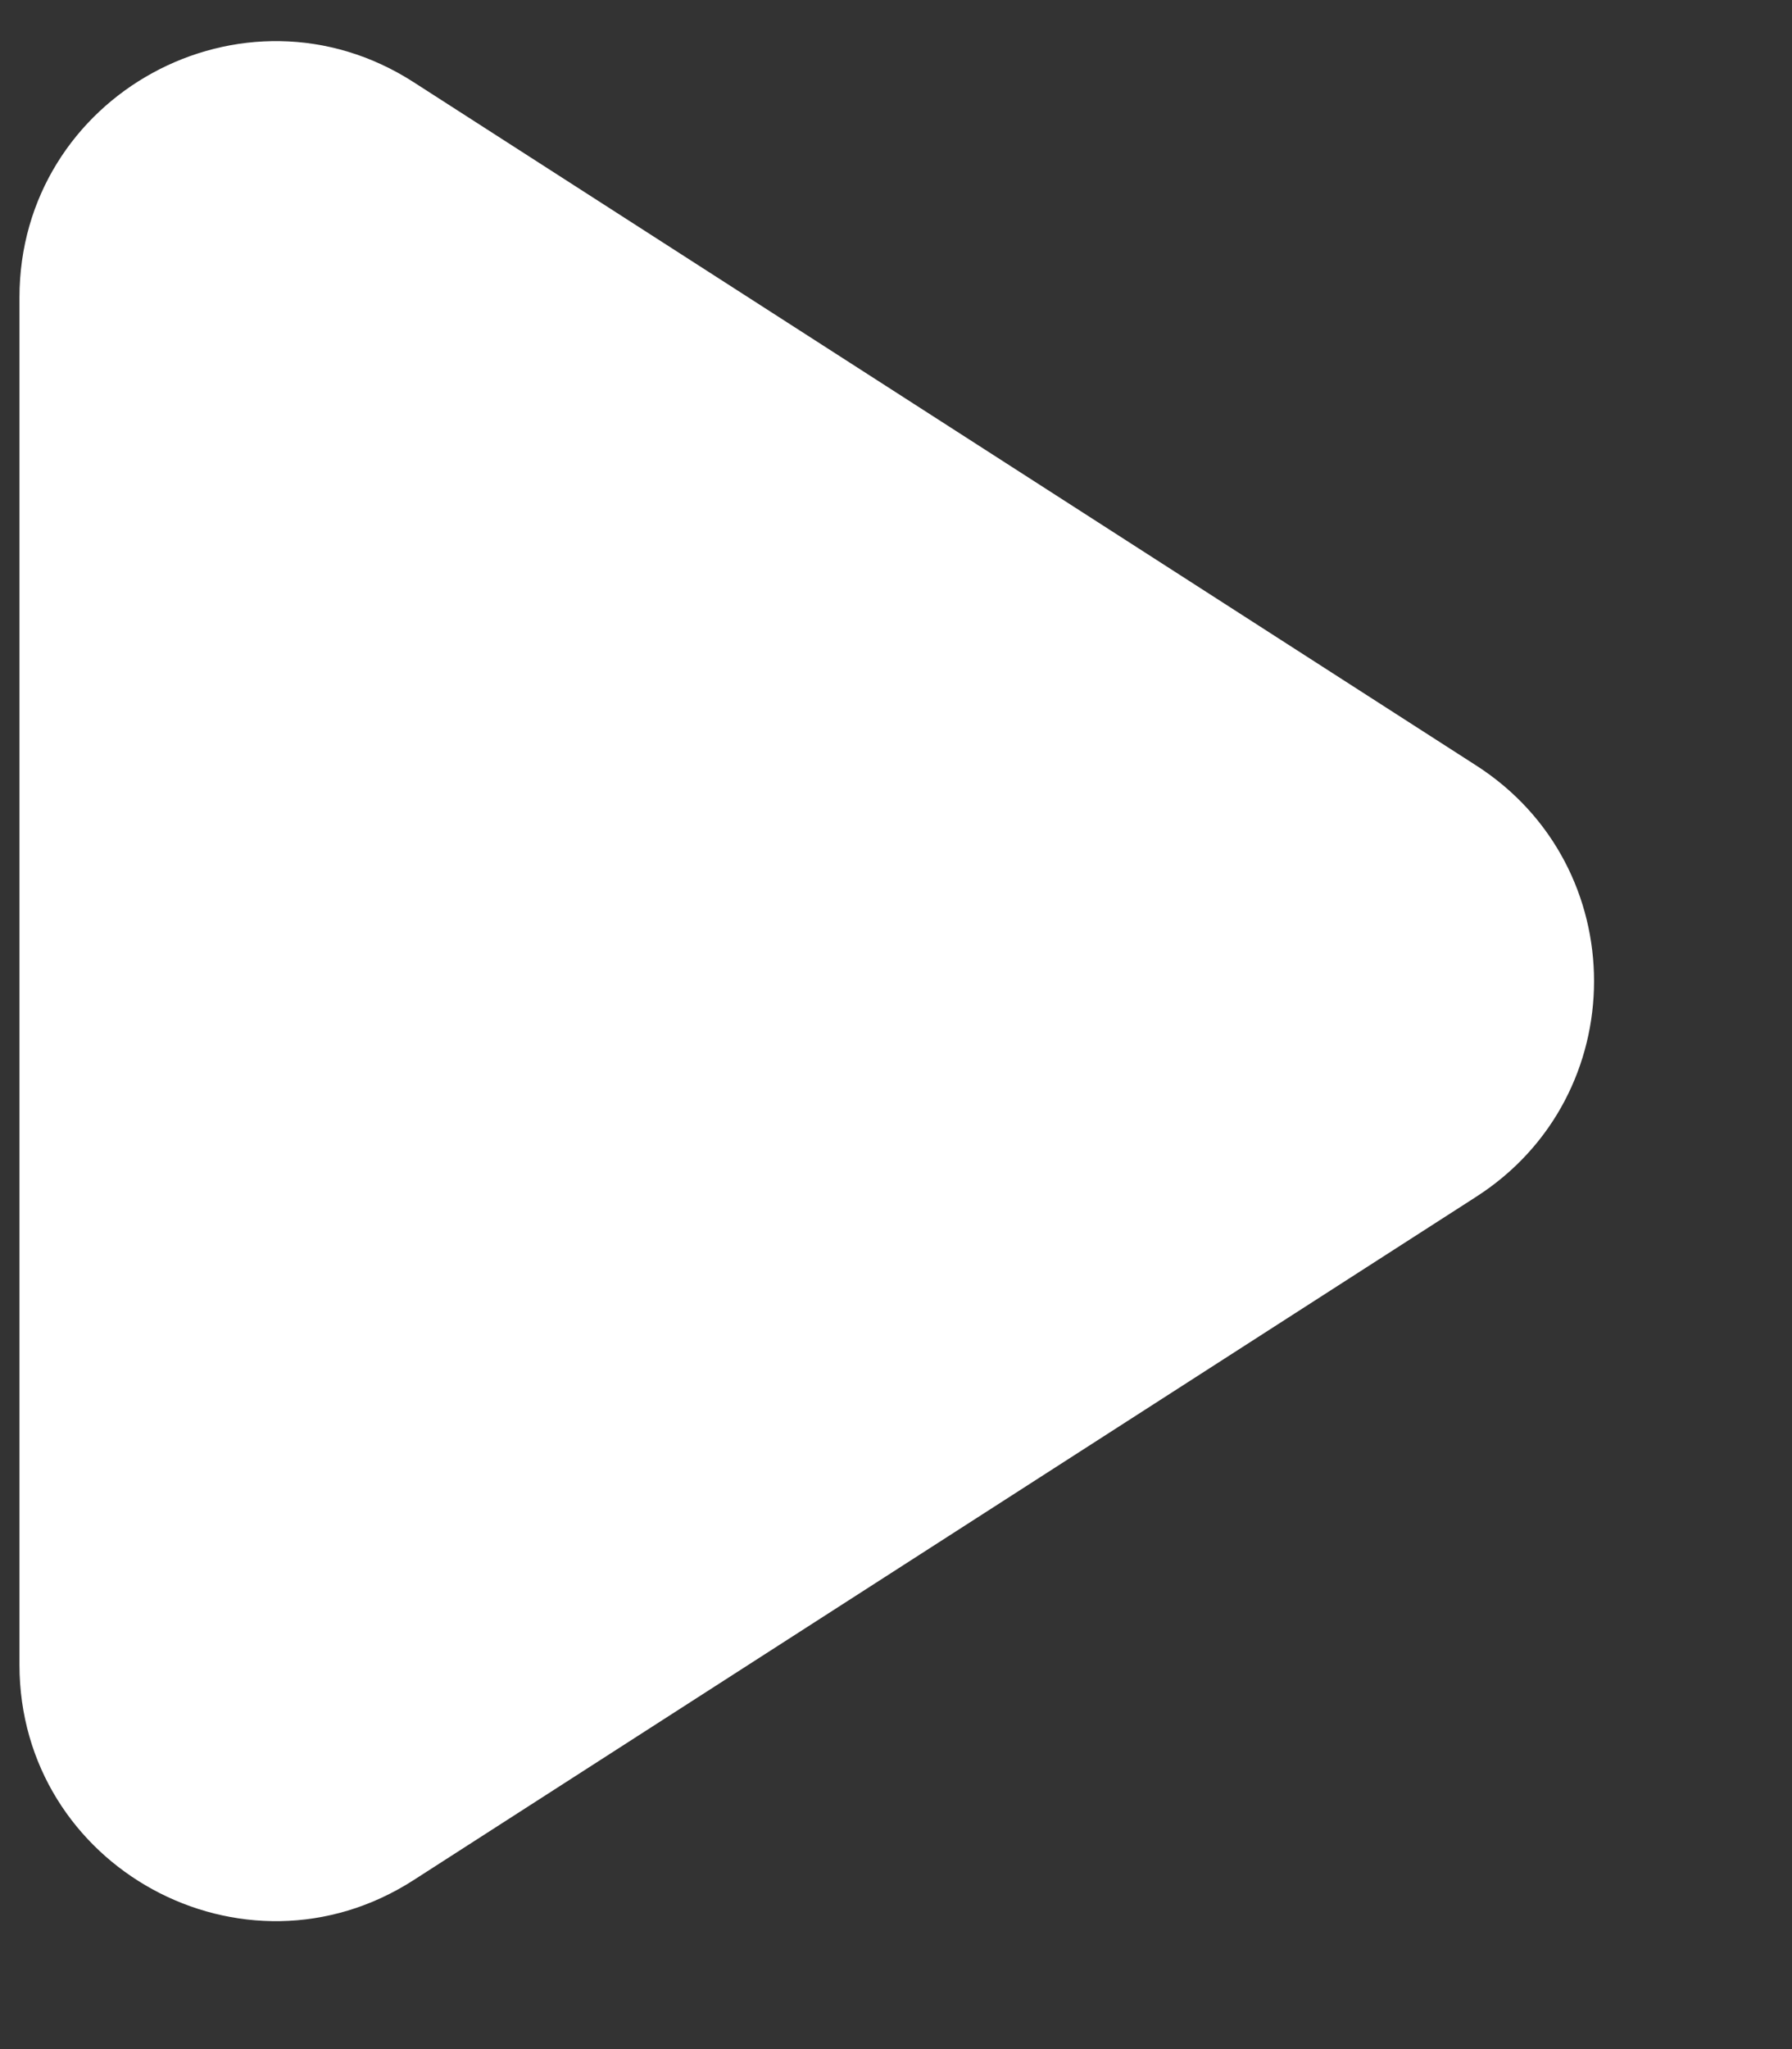 <?xml version="1.0" encoding="UTF-8"?> <svg xmlns="http://www.w3.org/2000/svg" width="7" height="8" viewBox="0 0 7 8" fill="none"><rect x="0" y="0" width="7" height="8" fill="#333333" stroke="none"/><path d="M1.616 0.321C0.951 -0.107 0.076 0.371 0.076 1.162V6.499C0.076 7.29 0.951 7.768 1.616 7.34L5.767 4.672C6.38 4.278 6.38 3.383 5.767 2.989L1.616 0.321Z" fill="white"></path></svg> 